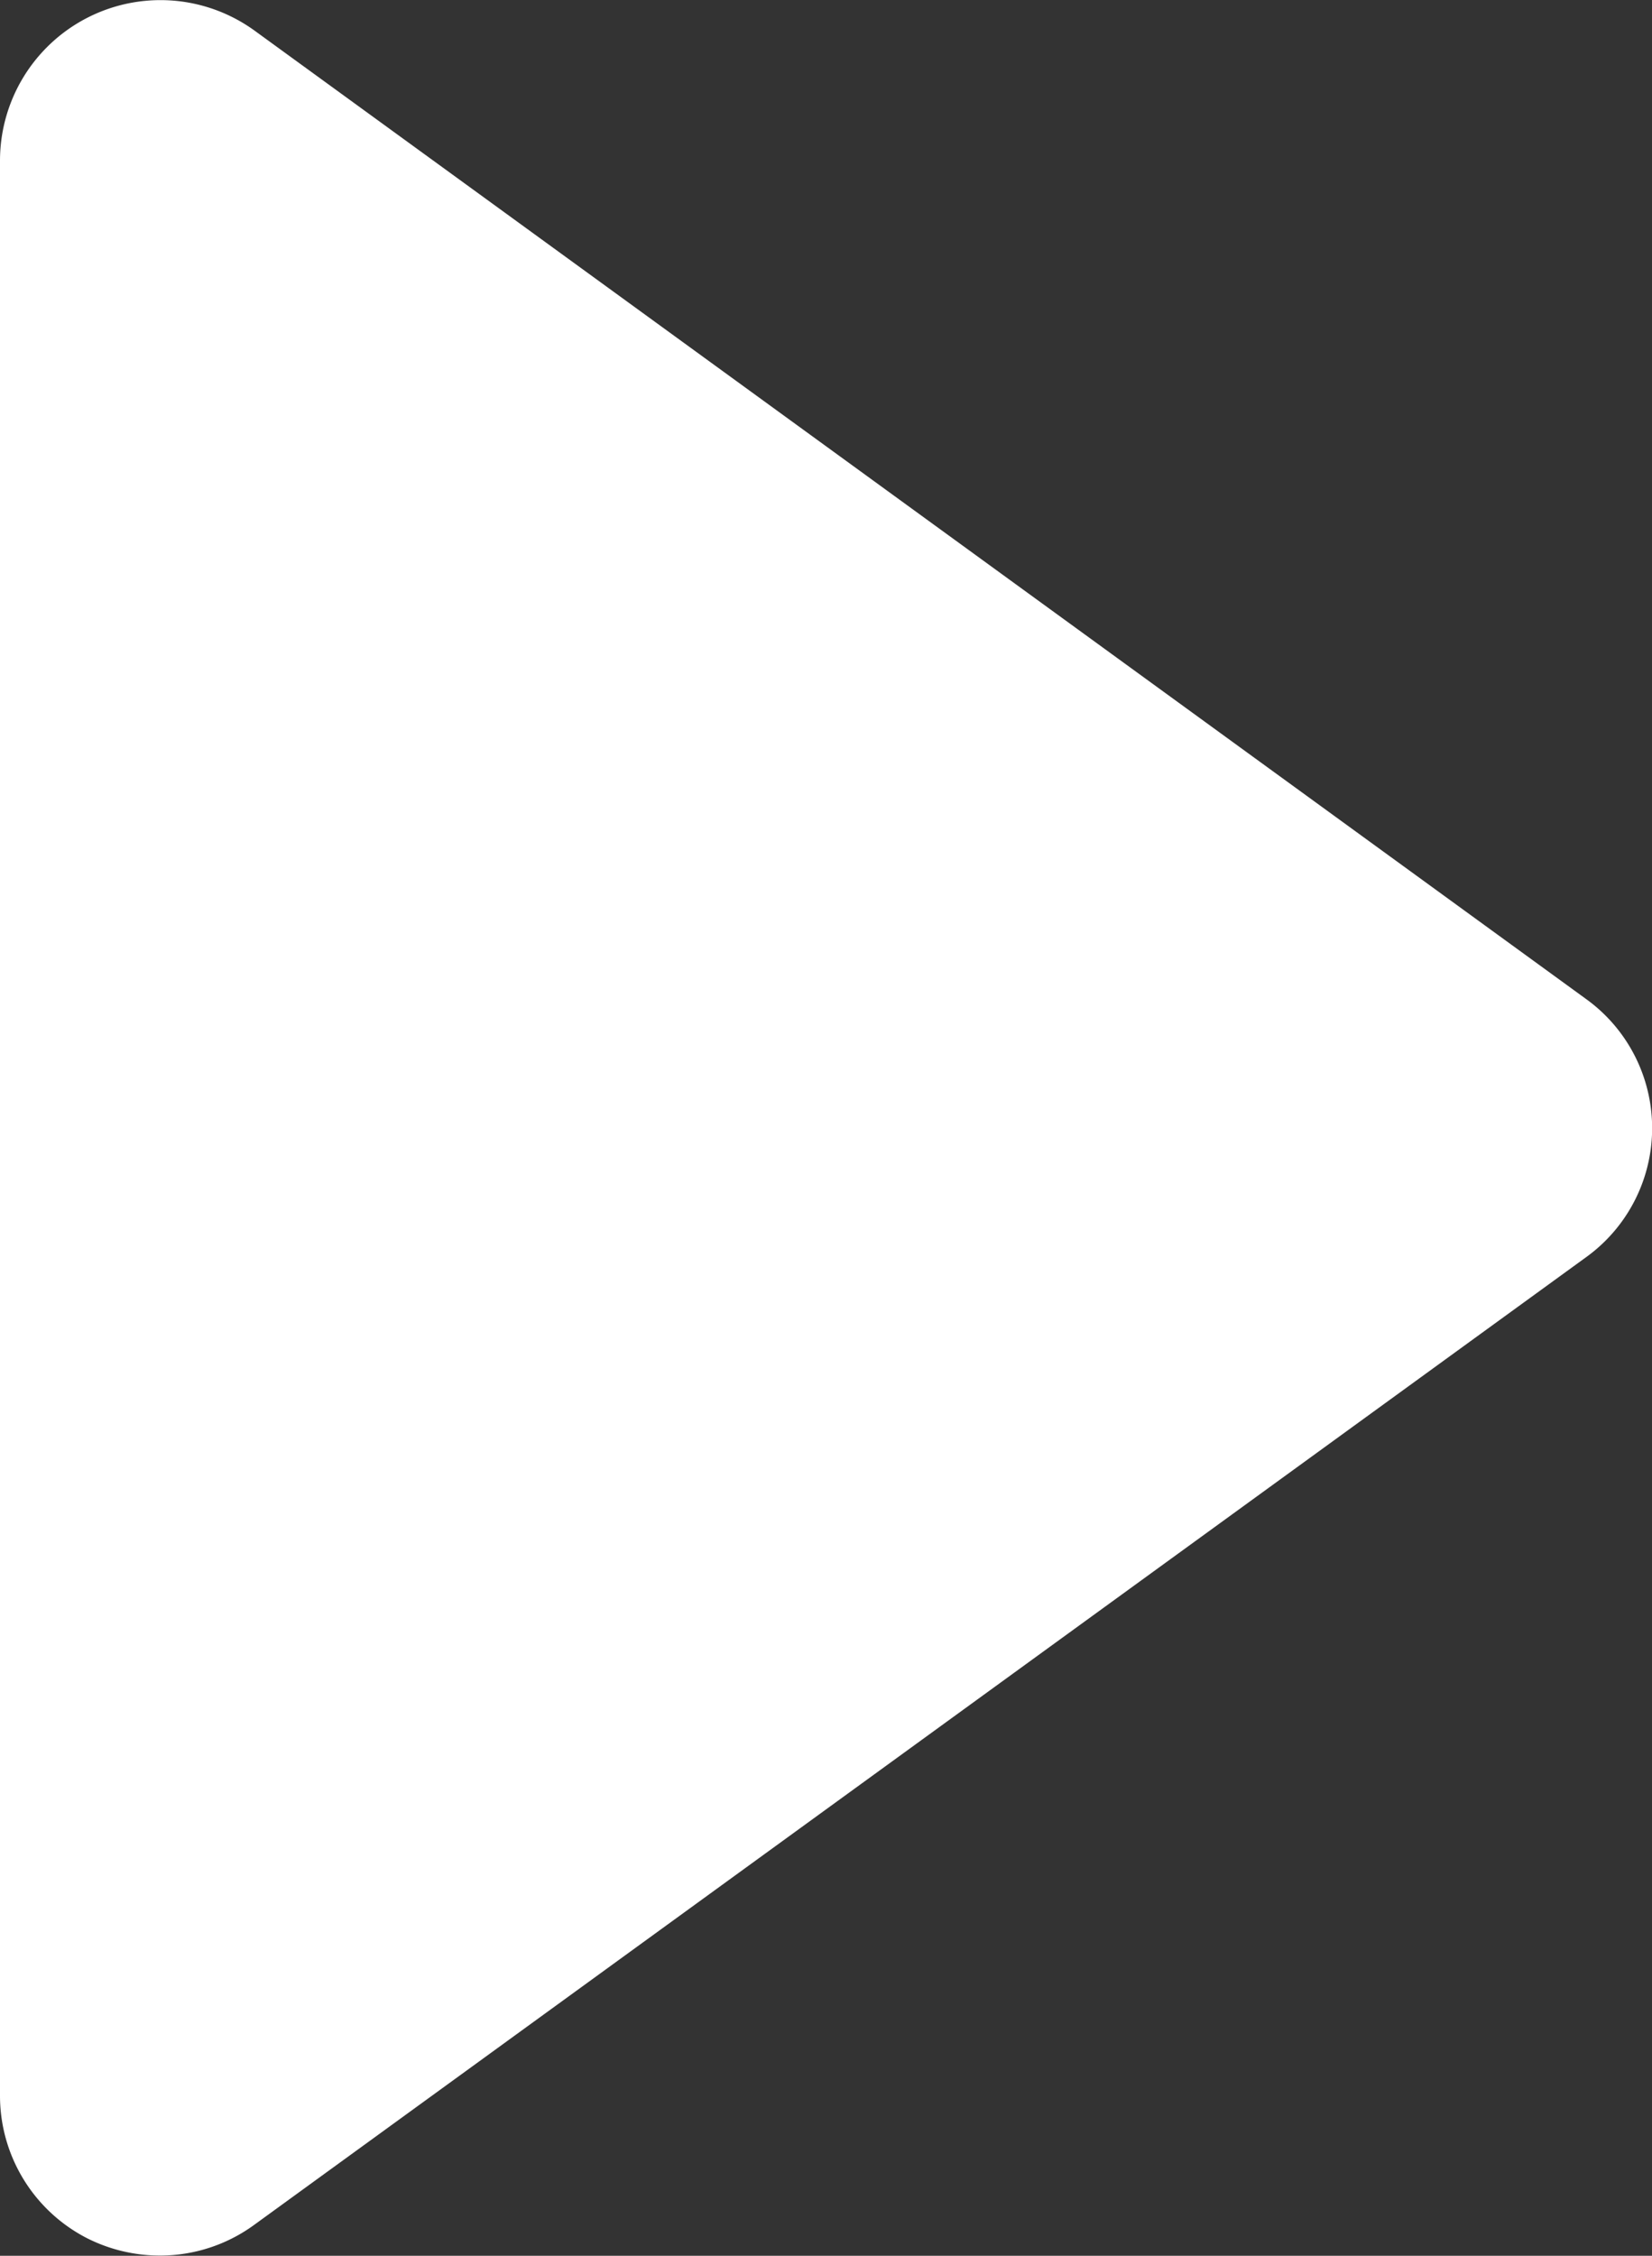<svg xmlns="http://www.w3.org/2000/svg" width="29.084" height="39.69" viewBox="0 0 29.084 39.69"><rect x="0" y="0" width="29.084" height="39.69" fill="#333333" stroke="none"/><defs><style>.a{fill:#fff;}</style></defs><path class="a" d="M40.46,27.328,17.033,10.3a2.825,2.825,0,0,0-4.486,2.279V46.625a2.816,2.816,0,0,0,1.543,2.519,2.845,2.845,0,0,0,1.284.3,2.808,2.808,0,0,0,1.659-.548L40.46,31.886a2.8,2.8,0,0,0,0-4.558Z" transform="translate(-12.547 -9.758)"/></svg>